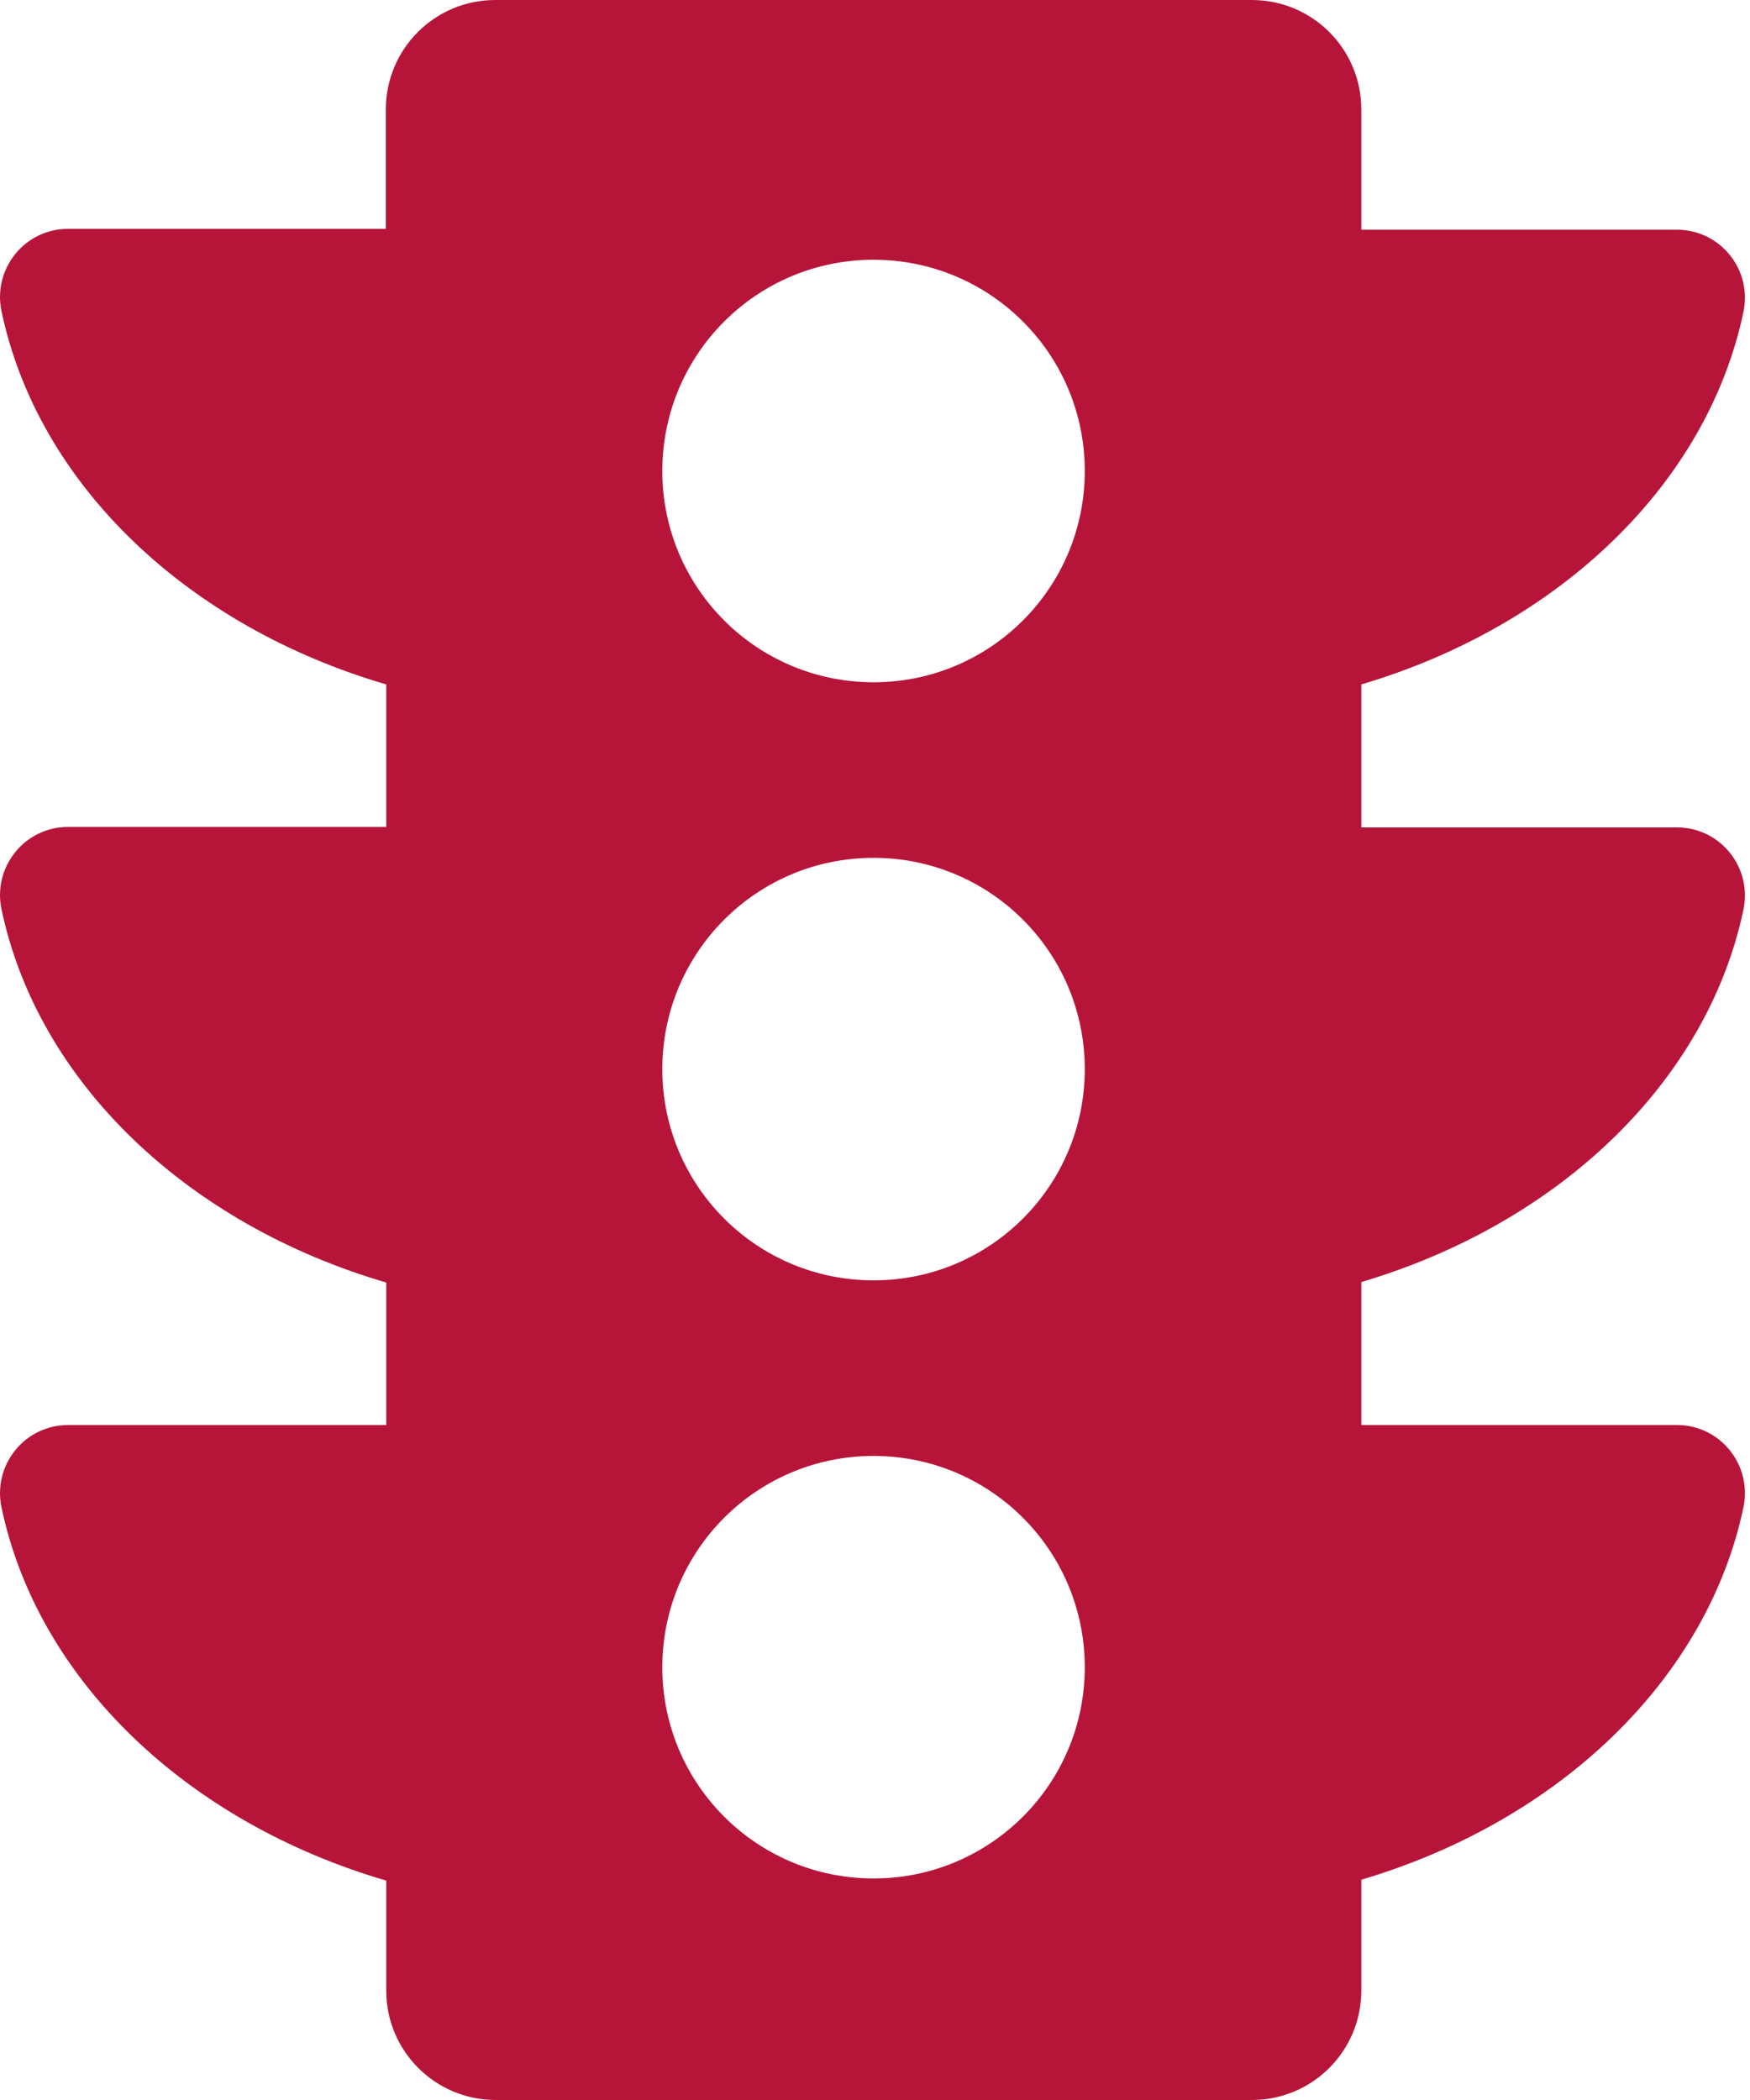 <svg width="30" height="36" viewBox="0 0 30 36" fill="none" xmlns="http://www.w3.org/2000/svg">
<path d="M1.167 24.429C0.424 24.429 -0.128 25.114 0.026 25.843C0.652 28.816 3.221 31.245 6.621 32.239V34.123C6.621 35.161 7.46 36 8.498 36H21.46C22.498 36 23.337 35.161 23.337 34.123V32.224C26.715 31.223 29.262 28.802 29.887 25.843C30.042 25.114 29.49 24.429 28.747 24.429H23.337V21.978C26.715 20.977 29.262 18.556 29.887 15.597C30.042 14.868 29.49 14.184 28.747 14.184H23.337V11.733C26.715 10.732 29.262 8.31 29.887 5.351C30.042 4.622 29.49 3.938 28.747 3.938H23.337V1.877C23.337 0.839 22.498 0 21.46 0H8.491C7.453 0 6.614 0.839 6.614 1.877V3.923H1.167C0.424 3.923 -0.128 4.608 0.026 5.336C0.652 8.31 3.221 10.739 6.621 11.733V14.176H1.167C0.424 14.176 -0.128 14.861 0.026 15.589C0.652 18.563 3.221 20.992 6.621 21.986V24.429H1.167ZM14.975 4.453C16.977 4.453 18.596 6.072 18.596 8.074C18.596 10.076 16.977 11.696 14.975 11.696C12.973 11.696 11.354 10.076 11.354 8.074C11.354 6.072 12.973 4.453 14.975 4.453ZM14.975 14.706C16.977 14.706 18.596 16.326 18.596 18.328C18.596 20.33 16.977 21.949 14.975 21.949C12.973 21.949 11.354 20.33 11.354 18.328C11.354 16.326 12.973 14.706 14.975 14.706ZM14.975 24.959C16.977 24.959 18.596 26.579 18.596 28.581C18.596 30.583 16.977 32.202 14.975 32.202C12.973 32.202 11.354 30.583 11.354 28.581C11.354 26.579 12.973 24.959 14.975 24.959Z" fill="#B61539"/>
</svg>
